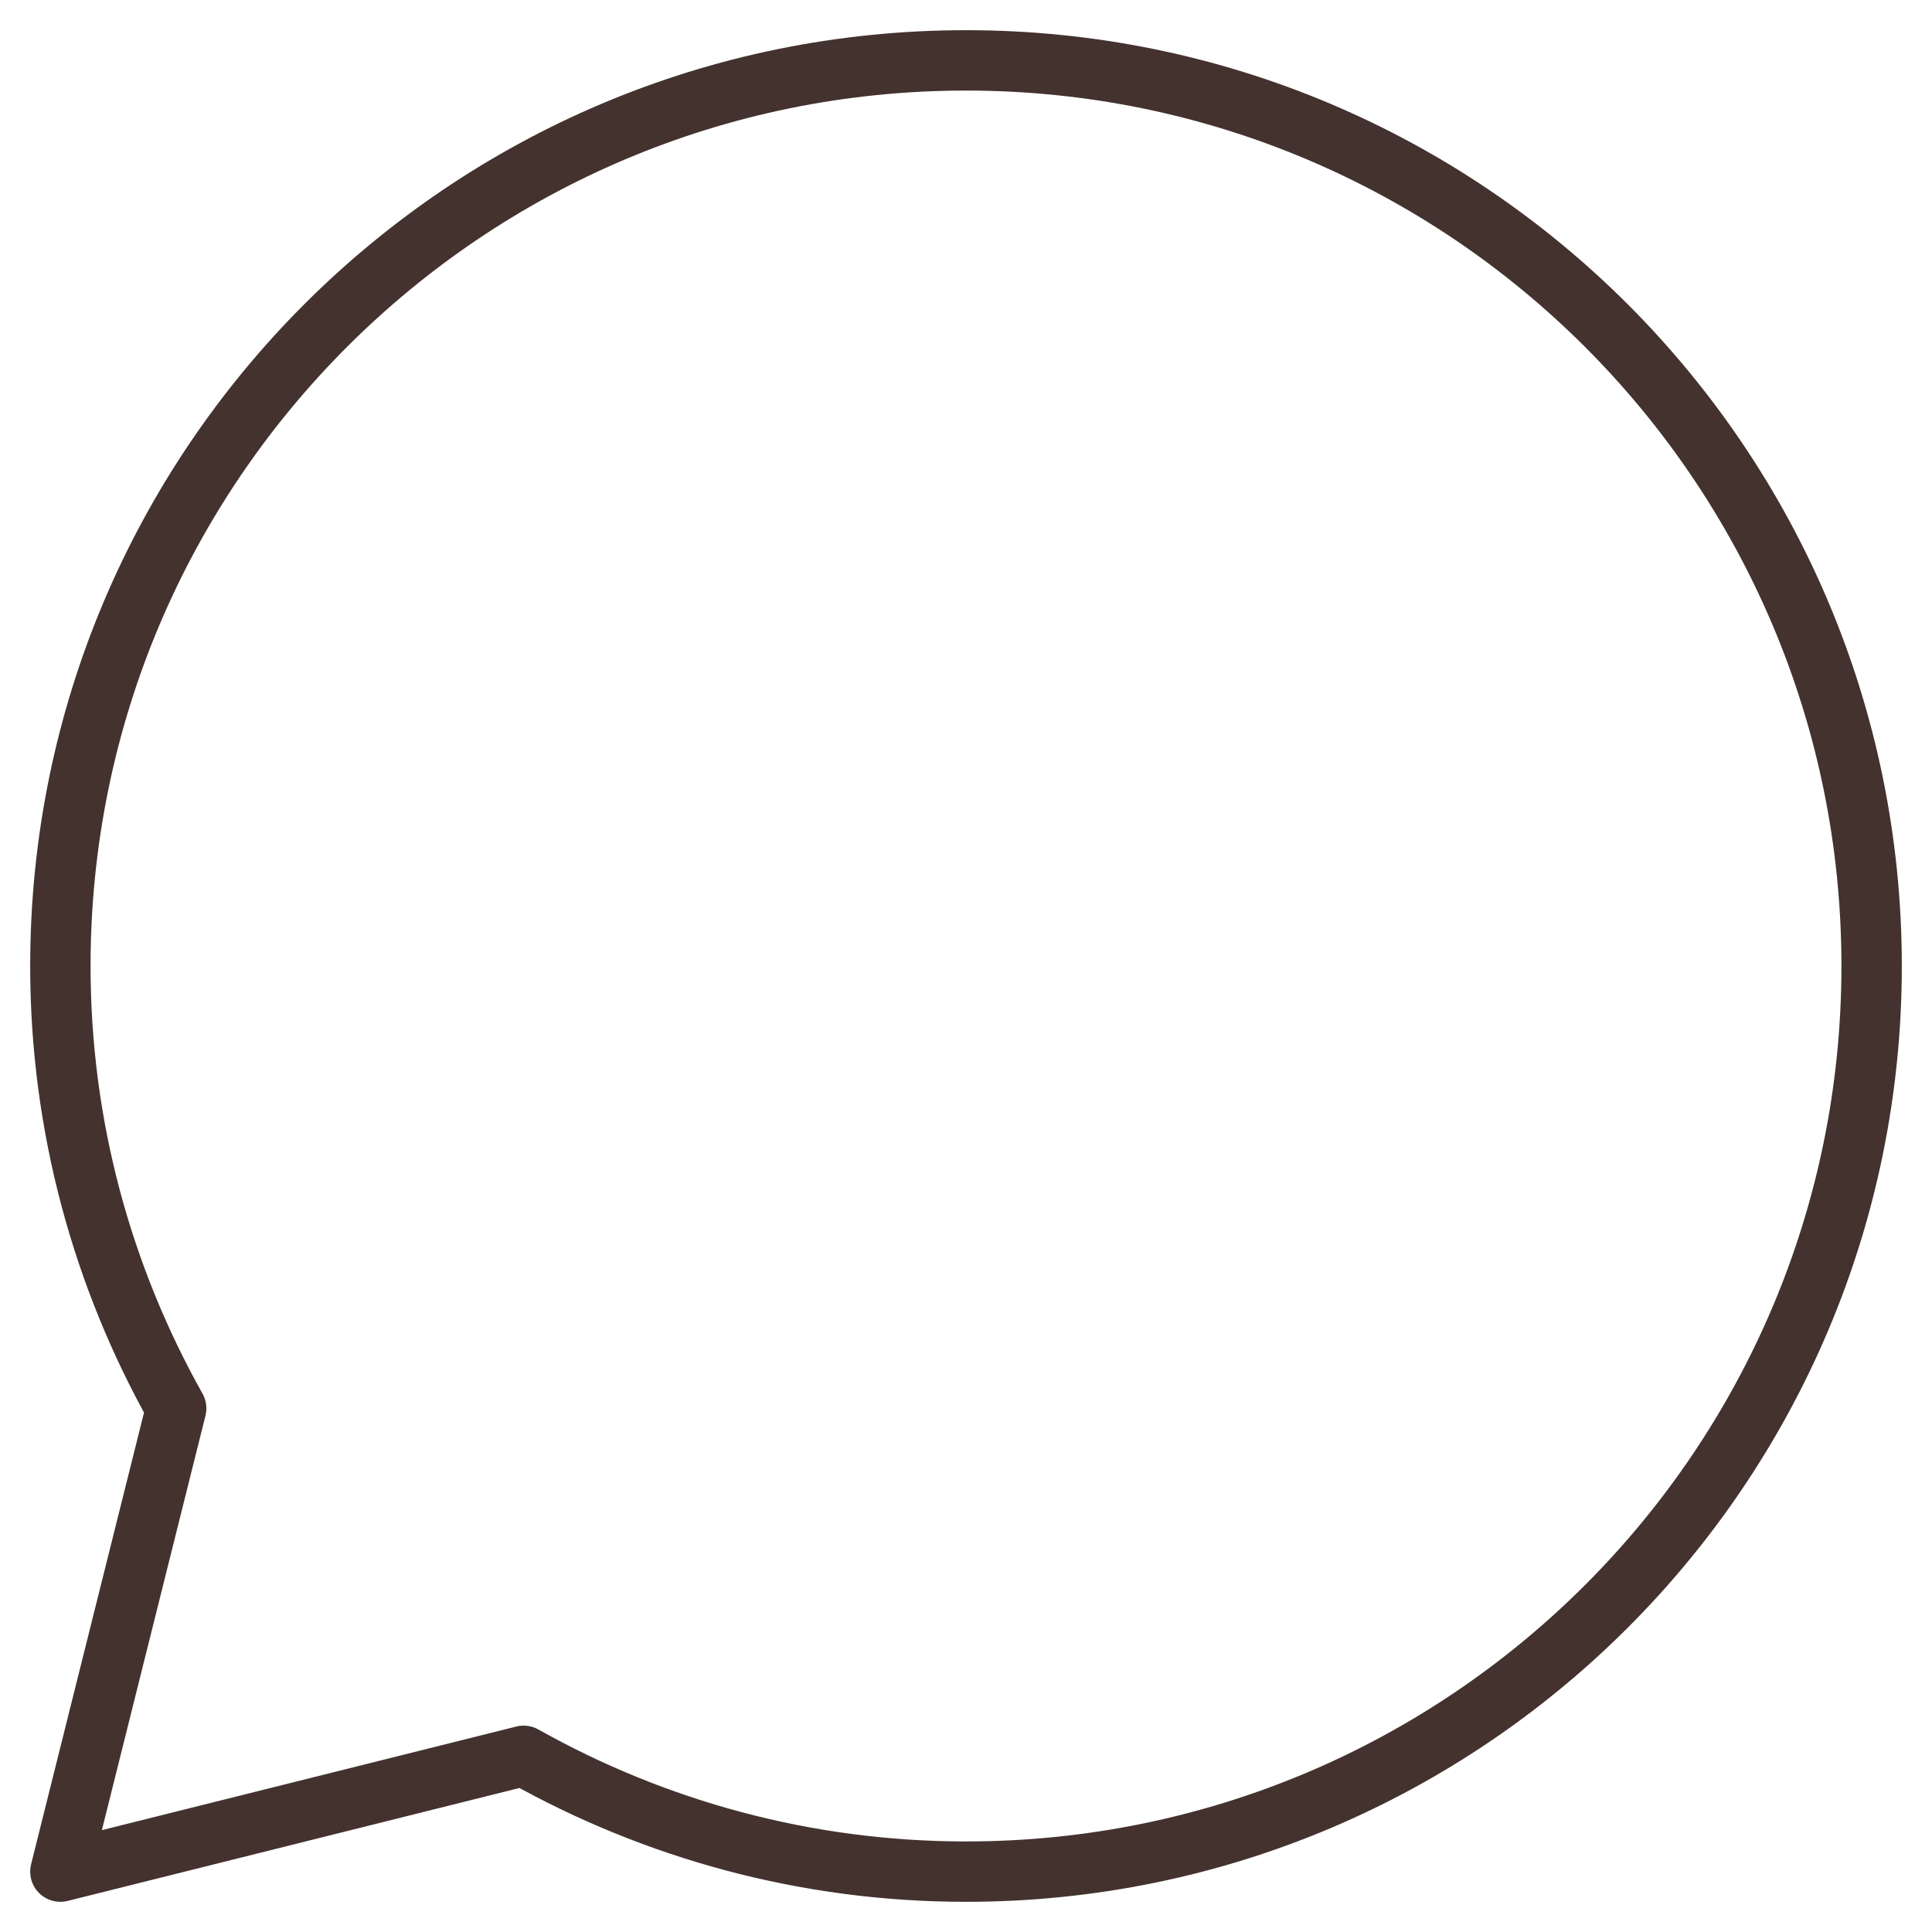 <svg width="32" height="32" viewBox="0 0 32 32" fill="none" xmlns="http://www.w3.org/2000/svg">
<path fill-rule="evenodd" clip-rule="evenodd" d="M2.918 23.327C1.702 21.16 1 18.663 1 16C1 7.715 7.715 1 16 1C24.285 1 31 7.715 31 16C31 24.285 24.285 31 16 31C13.337 31 10.84 30.298 8.673 29.082L1 31L2.918 23.327Z" stroke="#43322E" stroke-linecap="round" stroke-linejoin="round"/>
</svg>
